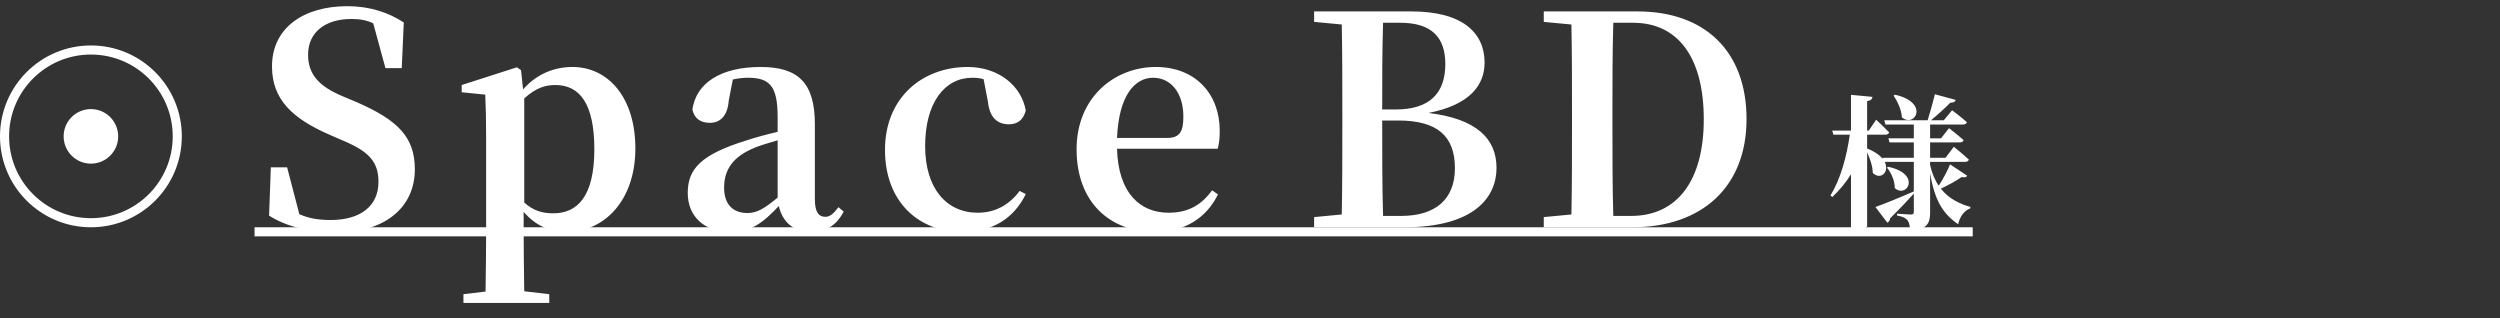 <svg width="275" height="35" viewBox="0 0 275 35" fill="none" xmlns="http://www.w3.org/2000/svg">
<rect x="0" y="0" width="275" height="35" fill="#333333" stroke="none"/>
<path d="M208.296 10.512L208.44 10.416C212.28 11.28 210.648 14.112 209.208 12.912C209.16 12.064 208.712 11.136 208.296 10.512ZM214.504 18.08L216.392 19.328C216.296 19.488 216.152 19.552 215.784 19.472C215.192 19.888 214.312 20.368 213.496 20.752C214.376 21.872 215.56 22.416 216.744 22.768L216.728 22.928C216.072 23.152 215.576 23.824 215.4 24.672C213.736 23.52 212.808 22.064 212.312 19.056V23.36C212.312 24.512 212.04 25.248 210.12 25.392C210.088 24.896 210.024 24.496 209.848 24.256C209.656 24.016 209.368 23.824 208.68 23.712V23.504C208.68 23.504 209.928 23.6 210.216 23.6C210.456 23.6 210.52 23.488 210.52 23.296V21.296C209.944 21.936 209.096 22.848 207.912 24.016C207.896 24.24 207.768 24.416 207.608 24.496L206.296 22.768C207.048 22.512 208.792 21.808 210.52 21.056V17.808H207.32C207.88 18.928 206.856 19.856 206.008 19.024C205.992 18.288 205.704 17.44 205.384 16.768V24.88C205.384 25.056 204.648 25.408 203.976 25.408H203.608V19.168C203.048 20.08 202.36 20.912 201.544 21.68L201.352 21.488C202.488 19.664 203.128 17.216 203.48 14.816H201.672L201.544 14.368H203.608V10.432L205.976 10.656C205.928 10.896 205.816 11.056 205.384 11.12V14.368H205.56L206.376 13.168C206.376 13.168 207.272 14 207.8 14.56C207.752 14.736 207.592 14.816 207.384 14.816H205.384V16.336C206.232 16.672 206.776 17.072 207.096 17.488L207.064 17.36H210.52V15.664H207.848L207.72 15.216H210.52V13.696H207.4L207.272 13.232H212.04C212.312 12.384 212.632 11.184 212.84 10.368L215.128 10.992C215.064 11.184 214.904 11.312 214.536 11.296C214.008 11.84 213.144 12.624 212.408 13.232H213.816L214.728 12.128C214.728 12.128 215.736 12.88 216.36 13.44C216.312 13.616 216.152 13.696 215.928 13.696H212.312V15.216H213.512L214.392 14.096C214.392 14.096 215.384 14.864 215.992 15.408C215.96 15.584 215.8 15.664 215.576 15.664H212.312V17.36H214.008L214.92 16.144C214.92 16.144 215.96 16.976 216.568 17.552C216.536 17.728 216.36 17.808 216.136 17.808H212.312V18.16C212.52 19.088 212.856 19.84 213.256 20.432C213.736 19.696 214.28 18.688 214.504 18.08ZM207.56 18.432L207.72 18.352C211.384 19.136 209.768 21.872 208.424 20.688C208.44 19.904 208.024 18.992 207.56 18.432Z" fill="white"/>
<path d="M37.568 10.536L39.168 11.208C43.904 13.256 45.632 15.176 45.632 18.632C45.632 22.824 42.336 25.608 36.8 25.608C34.144 25.608 31.392 24.872 29.6 23.72L29.792 18.408H31.584L32.928 23.56C34.016 24.04 35.04 24.2 36.384 24.2C39.648 24.2 41.632 22.664 41.632 20.008C41.632 17.768 40.544 16.648 37.728 15.464L36.256 14.824C32.224 13.064 29.92 10.984 29.92 7.304C29.92 3.08 33.376 0.68 38.208 0.68C40.704 0.68 42.752 1.384 44.416 2.472L44.192 7.496H42.4L41.056 2.568C40.32 2.216 39.584 2.088 38.656 2.088C35.84 2.088 33.888 3.496 33.888 6.024C33.888 8.264 35.2 9.512 37.568 10.536ZM57.666 10.824V22.28C58.658 23.176 59.65 23.464 60.866 23.464C63.49 23.464 65.378 21.64 65.378 16.424C65.378 11.368 63.746 9.352 61.09 9.352C60.066 9.352 59.01 9.608 57.666 10.824ZM57.314 7.72L57.538 9.832C59.074 8.104 60.994 7.368 62.978 7.368C66.85 7.368 69.89 10.664 69.89 16.328C69.89 21.992 66.53 25.512 62.306 25.512C60.642 25.512 59.01 24.936 57.602 23.304V25.512C57.602 27.432 57.634 29.736 57.666 32.04L60.418 32.36V33.32H50.978V32.36L53.41 32.072C53.442 29.768 53.474 27.464 53.474 25.512V15.208C53.474 13.128 53.442 11.944 53.378 10.408L50.786 10.152V9.352L56.866 7.4L57.314 7.72ZM85.54 21.736V15.432C84.58 15.72 83.684 15.976 83.14 16.2C80.612 17.192 79.652 18.664 79.652 20.648C79.652 22.536 80.676 23.432 82.212 23.432C83.268 23.432 84.068 22.952 85.54 21.736ZM92.228 22.792L92.804 23.272C91.972 24.872 90.852 25.48 89.156 25.48C87.204 25.48 86.084 24.392 85.668 22.664C83.908 24.52 82.66 25.512 80.292 25.512C77.604 25.512 75.652 23.912 75.652 21.224C75.652 18.568 77.124 17 82.052 15.464C83.012 15.144 84.292 14.792 85.54 14.504V12.872C85.54 9.48 84.676 8.552 82.276 8.552C81.732 8.552 81.188 8.616 80.612 8.744L80.164 11.048C80.036 12.808 79.172 13.512 78.084 13.512C77.028 13.512 76.356 13 76.164 12.04C76.58 9.16 79.236 7.368 83.684 7.368C87.876 7.368 89.636 9.192 89.636 13.672V21.928C89.636 23.368 90.084 23.848 90.788 23.848C91.268 23.848 91.652 23.56 92.228 22.792ZM108.677 11.208L108.197 8.712C107.781 8.584 107.365 8.552 106.949 8.552C103.909 8.552 101.765 11.304 101.765 16.072C101.765 20.712 104.101 23.4 107.557 23.4C109.477 23.4 111.013 22.536 112.165 21L112.837 21.352C111.525 24.008 109.221 25.512 105.861 25.512C101.029 25.512 97.349 22.184 97.349 16.488C97.349 10.696 101.509 7.368 106.437 7.368C109.829 7.368 112.357 9.416 112.837 12.168C112.549 13.192 111.941 13.672 110.981 13.672C109.765 13.672 108.869 13 108.677 11.208ZM122.873 15.176H128.345C129.817 15.176 130.169 14.44 130.169 12.808C130.169 10.216 128.793 8.552 126.841 8.552C124.825 8.552 123.065 10.504 122.873 15.176ZM133.945 16.36H122.873C123.001 21.256 125.433 23.4 128.537 23.4C130.841 23.4 132.217 22.44 133.337 20.936L133.977 21.384C132.697 24.008 130.265 25.512 127.097 25.512C122.073 25.512 118.425 22.248 118.425 16.424C118.425 10.664 122.649 7.368 127.129 7.368C131.513 7.368 134.169 10.344 134.169 14.376C134.169 15.208 134.105 15.816 133.945 16.36ZM152.137 23.752H154.121C157.897 23.752 160.041 21.928 160.041 18.504C160.041 14.952 158.089 13.256 153.801 13.256H152.041C152.041 17.032 152.041 20.424 152.137 23.752ZM154.025 2.504H152.137C152.041 5.608 152.041 8.776 152.041 12.04H153.545C157.225 12.04 158.985 10.28 158.985 7.048C158.985 4.104 157.481 2.504 154.025 2.504ZM144.553 1.256H155.241C160.905 1.256 163.305 3.624 163.305 6.888C163.305 9.32 161.737 11.528 157.129 12.424C162.441 13.064 164.617 15.272 164.617 18.472C164.617 21.64 162.249 25 154.441 25H144.553V23.88L147.593 23.592C147.657 20.328 147.657 17 147.657 13.64V12.264C147.657 9.064 147.657 5.864 147.593 2.696L144.553 2.408V1.256ZM177.463 23.752H179.415C184.535 23.752 187.415 19.816 187.415 13.128C187.415 6.248 184.535 2.504 179.639 2.504H177.463C177.367 5.736 177.367 9.064 177.367 12.456V13.512C177.367 17.16 177.367 20.488 177.463 23.752ZM169.815 1.256H180.119C187.575 1.256 192.119 5.672 192.119 13.096C192.119 20.552 187.223 25 179.543 25H169.815V23.88L172.855 23.592C172.919 20.424 172.919 17.128 172.919 13.512V12.456C172.919 9.16 172.919 5.928 172.855 2.696L169.815 2.408V1.256Z" fill="white"/>
<path fill-rule="evenodd" clip-rule="evenodd" d="M217 26L28 26V25L217 25V26Z" fill="white"/>
<circle cx="10" cy="15" r="3" fill="white"/>
<circle cx="10" cy="15" r="9.5" stroke="white"/>
</svg>
